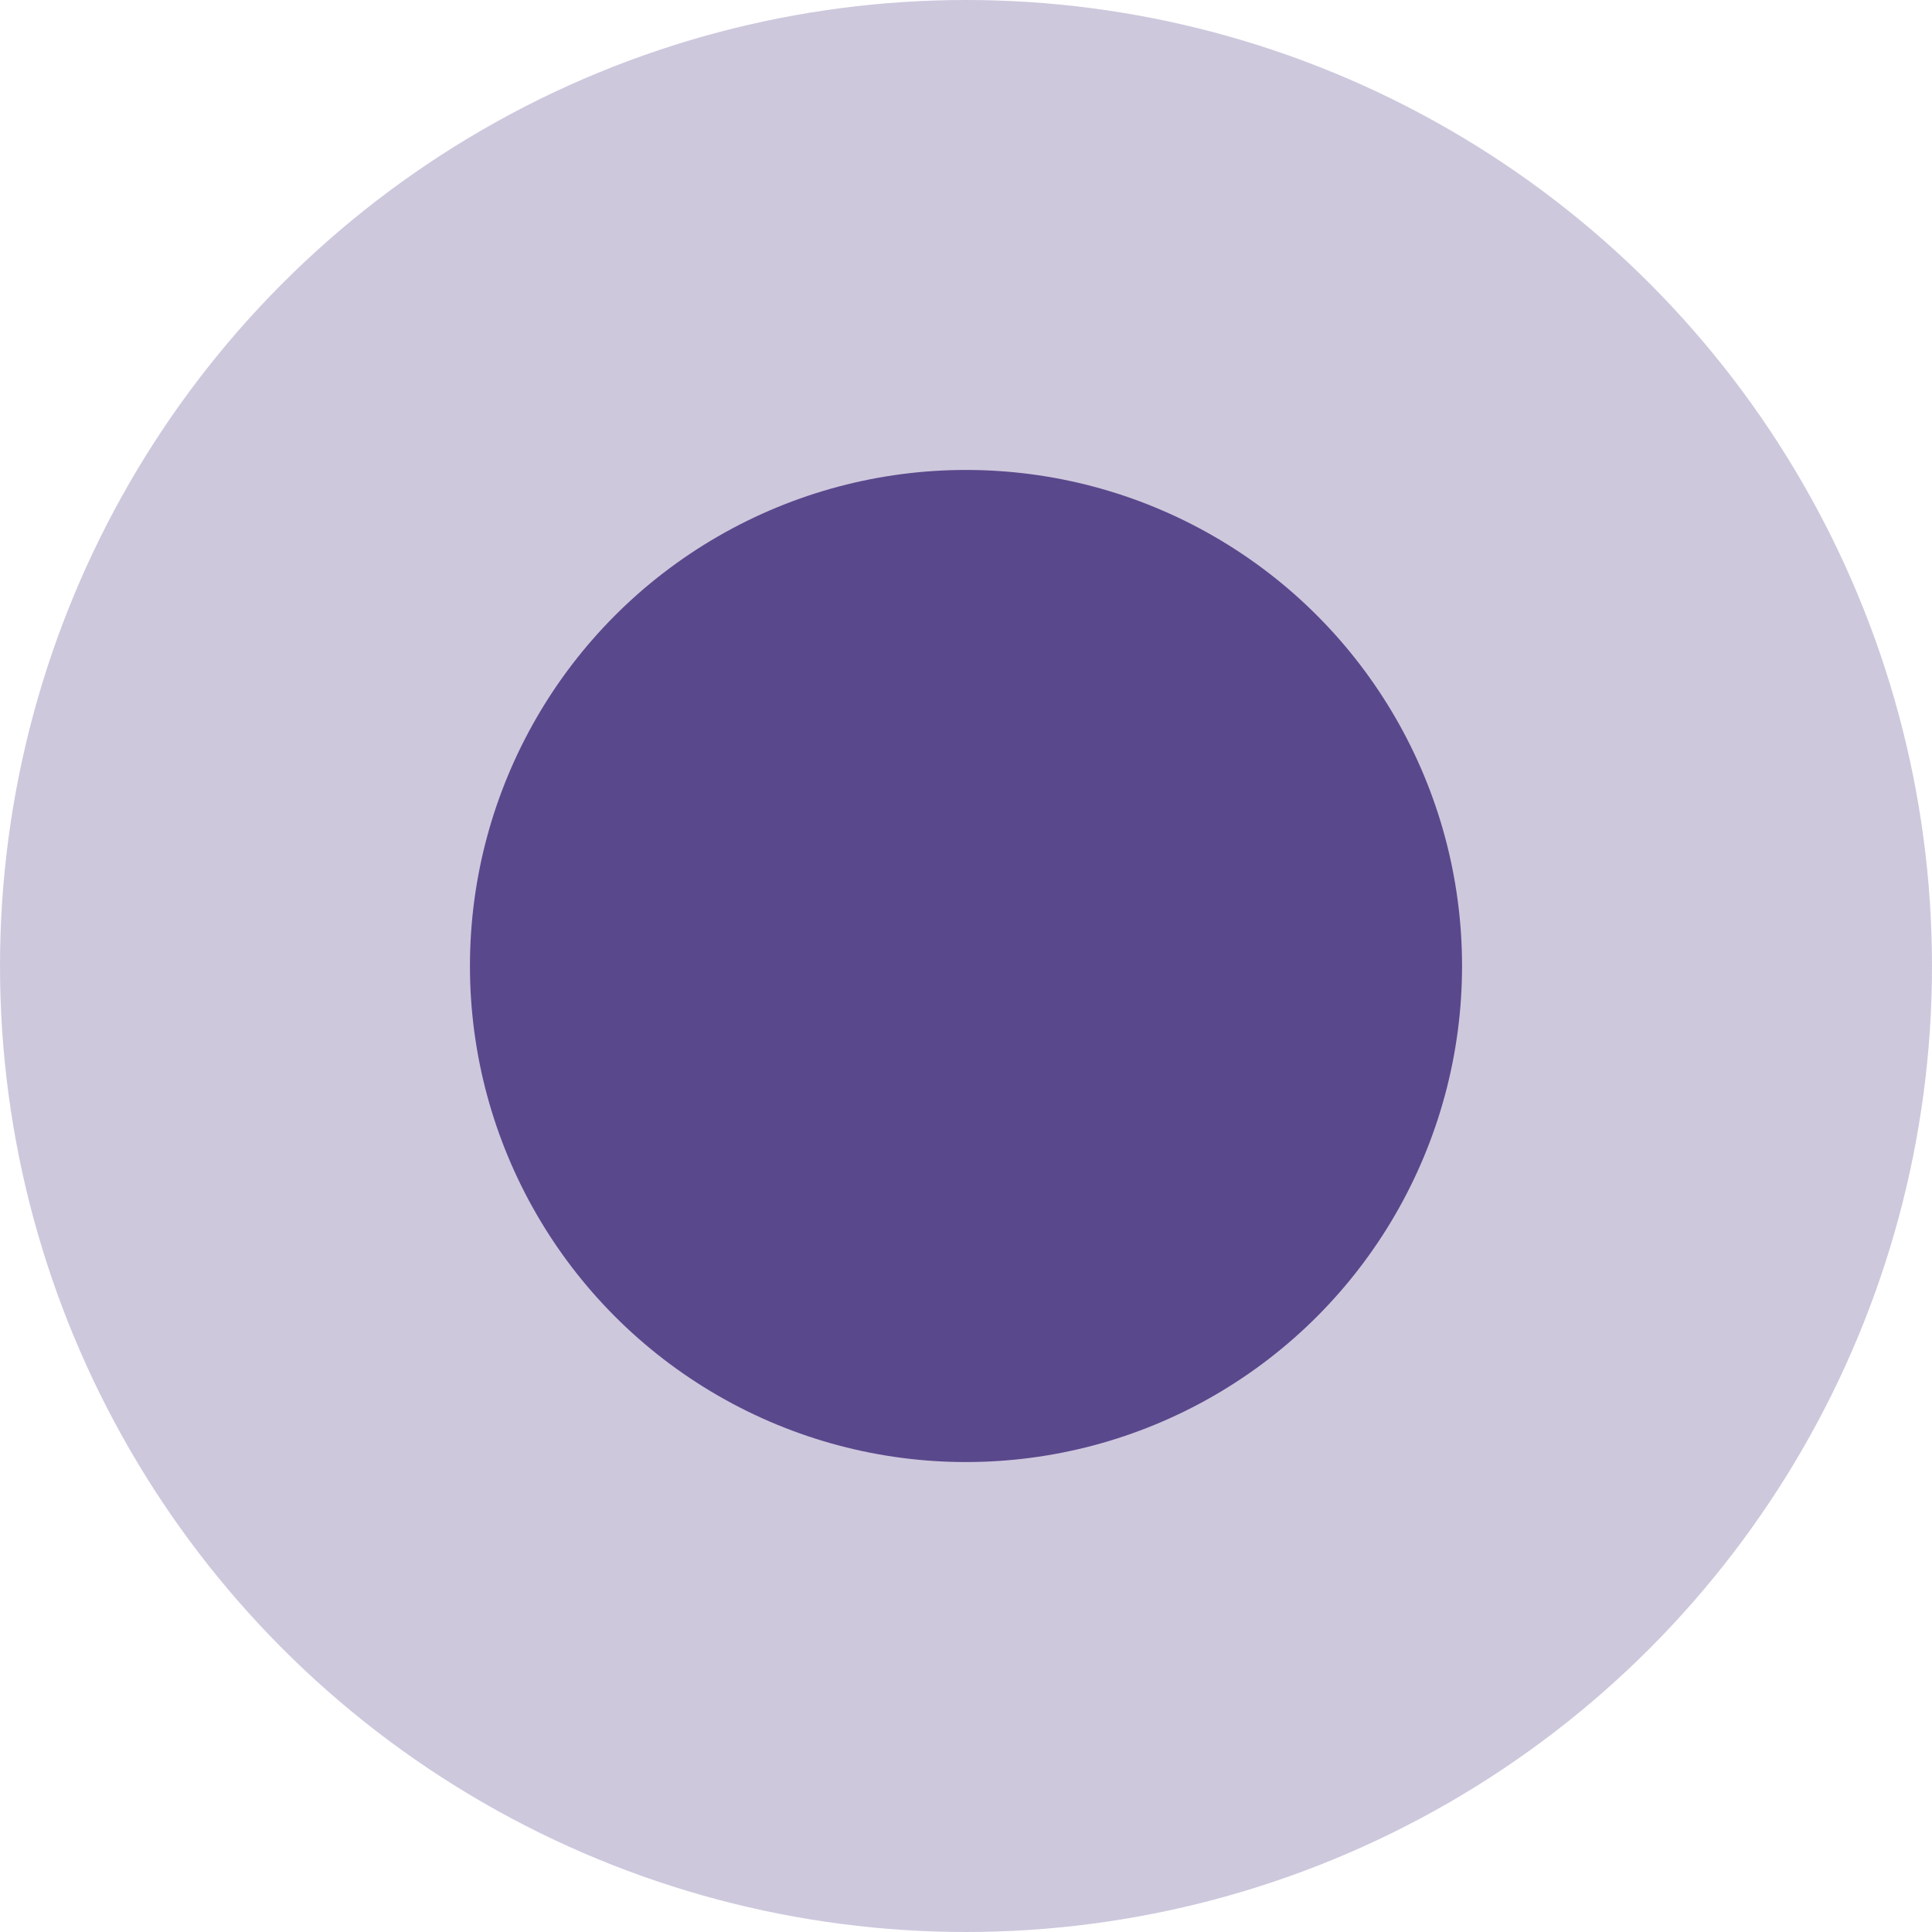 <?xml version="1.0" encoding="UTF-8"?> <svg xmlns="http://www.w3.org/2000/svg" width="37" height="37" viewBox="0 0 37 37" fill="none"><circle opacity="0.3" cx="18.5" cy="18.5" r="18.5" fill="#5A488C"></circle><circle cx="18.5" cy="18.5" r="9.5" fill="#5A488C"></circle></svg> 
